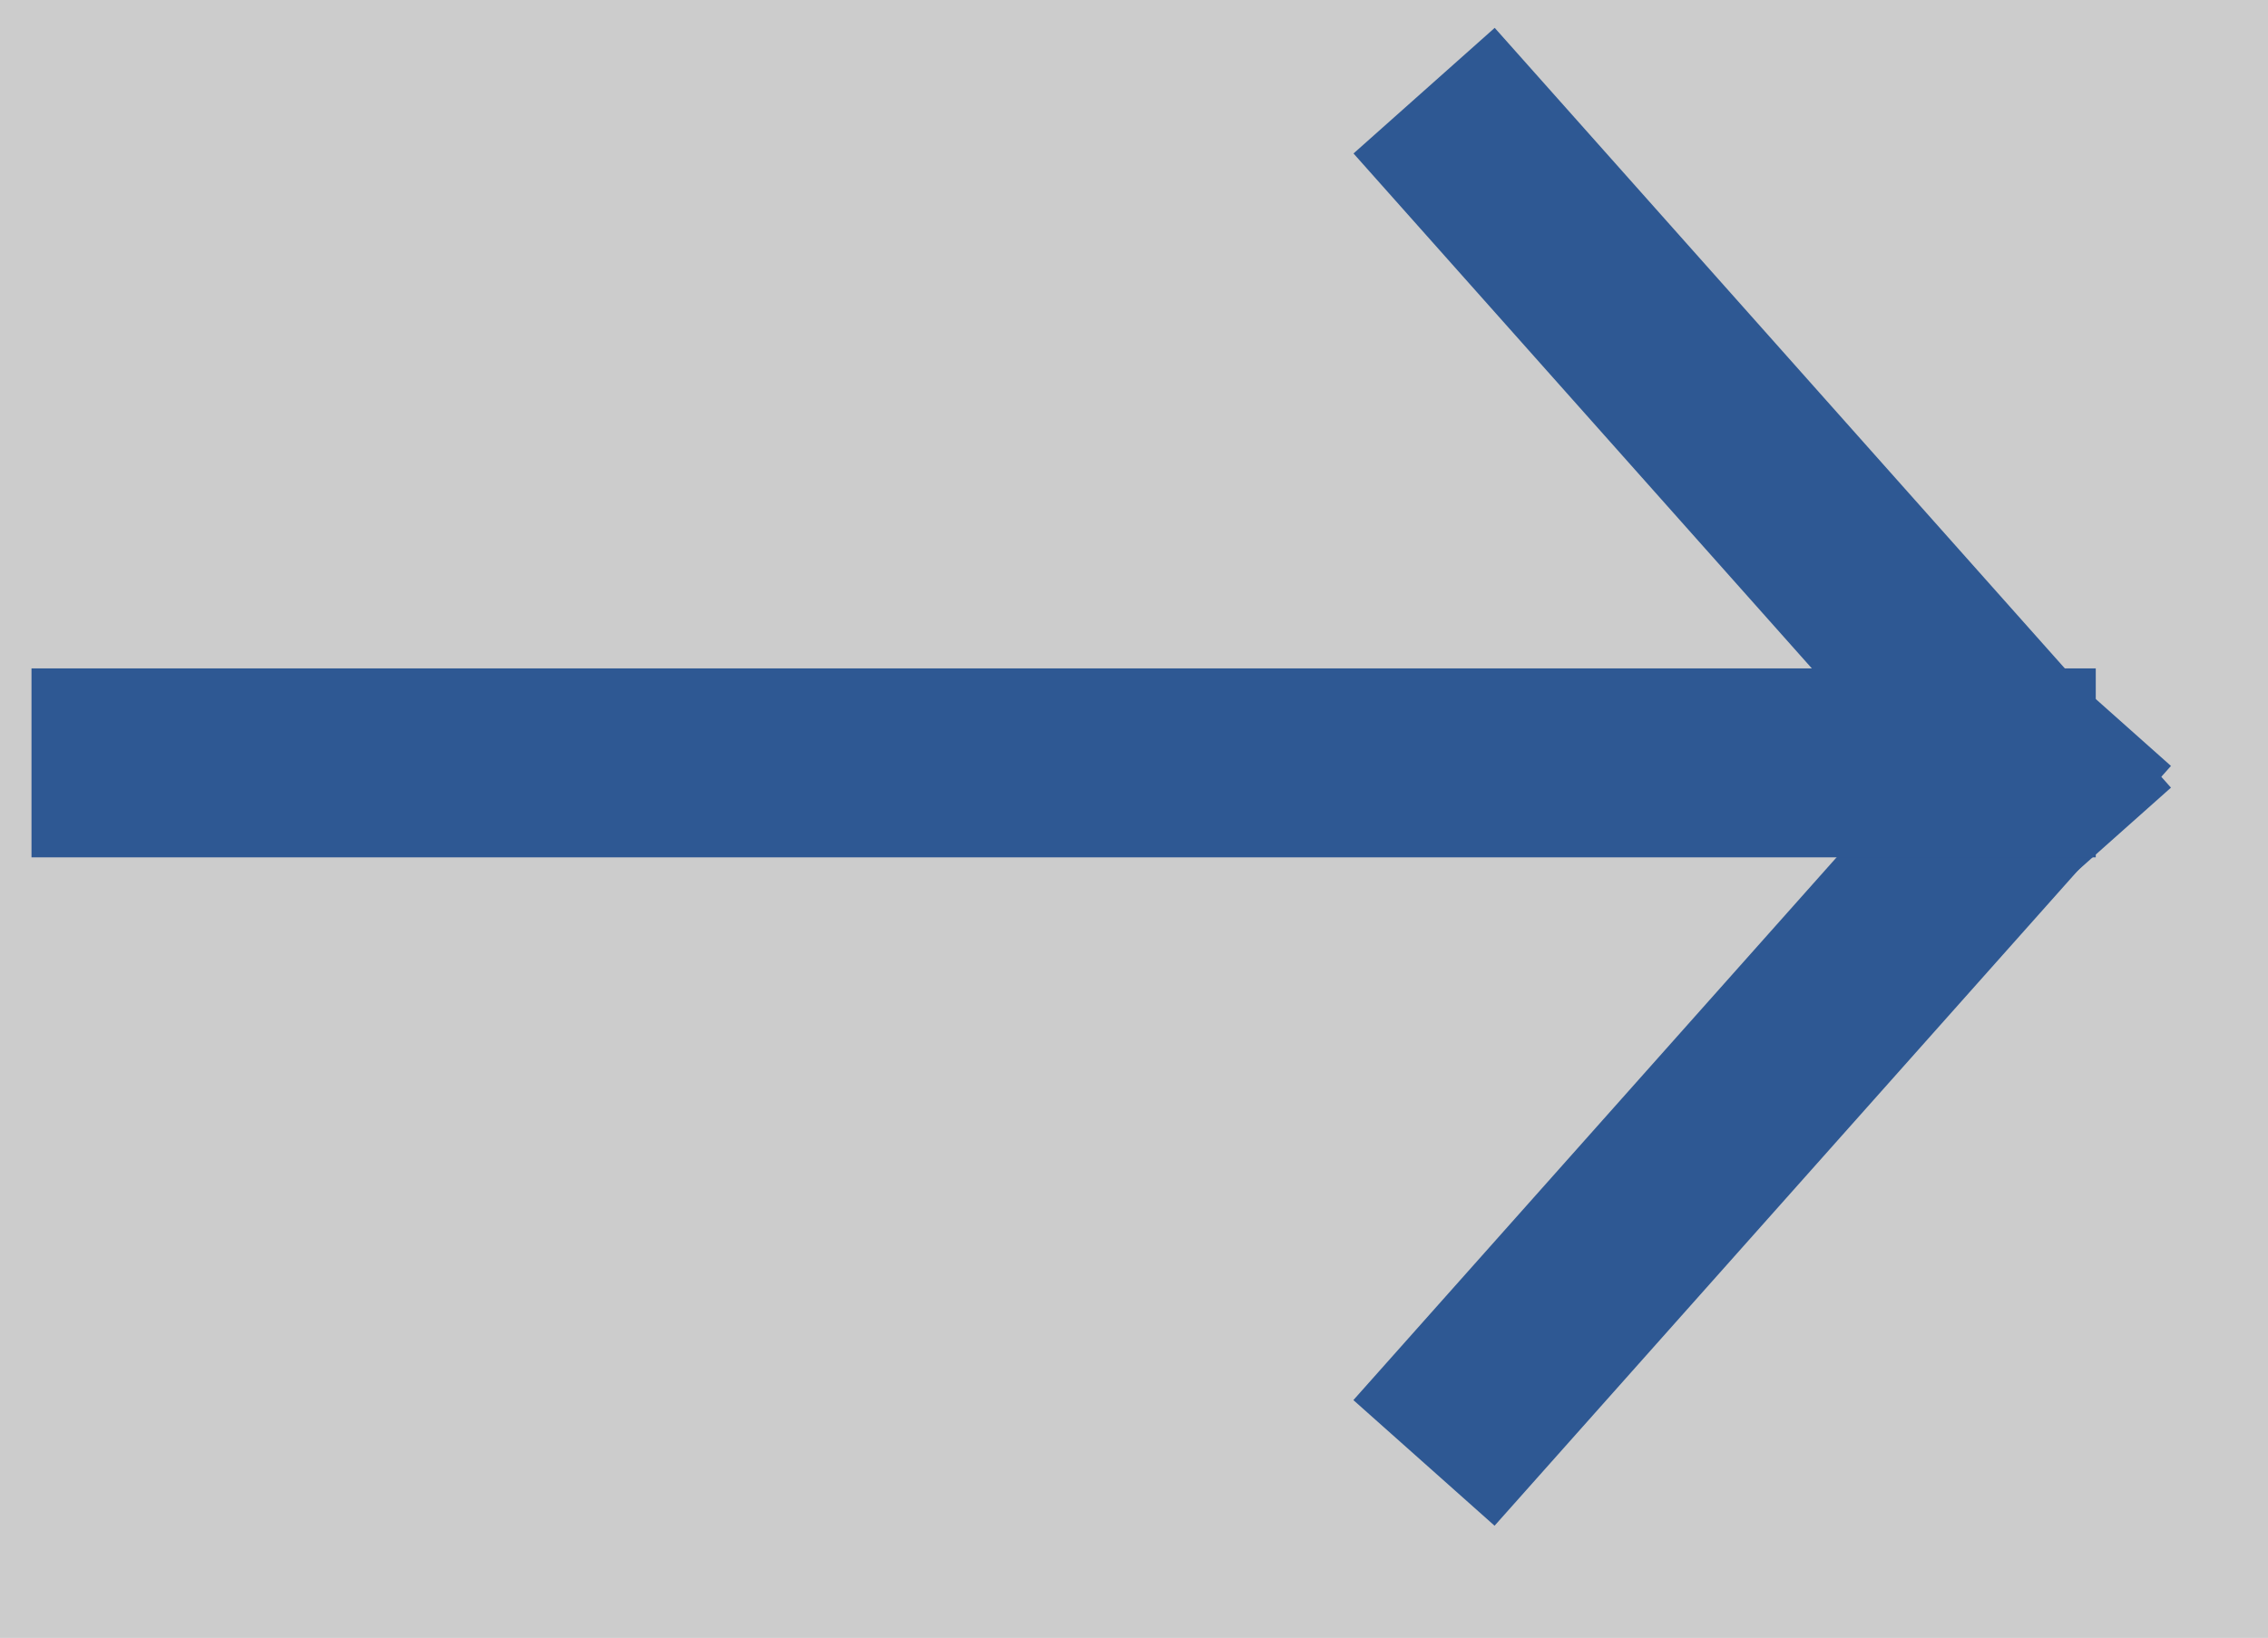 <?xml version="1.0" encoding="UTF-8"?>
<svg width="18px" height="13px" viewBox="0 0 18 13" version="1.1" xmlns="http://www.w3.org/2000/svg" xmlns:xlink="http://www.w3.org/1999/xlink">
    <rect x="0" y="0" width="18" height="13" fill="#808080" stroke="none"/>
    <!-- Generator: Sketch 61 (89581) - https://sketch.com -->
    <title>Arrow</title>
    <desc>Created with Sketch.</desc>
    <g id="Symbols" stroke="none" stroke-width="1" fill="none" fill-rule="evenodd">
        <g id="Atoms-/-CTA-/-Btn-/-Small-Light-/-Forward" transform="translate(-171, -14)">
            <g id="Atom">
                <rect id="btn" stroke="#E8E8E8" stroke-width="2" fill-opacity="0.6" fill="#FFFFFF" x="1" y="1" width="269" height="38" rx="4"></rect>
                <g id="Type" transform="translate(84, 12)" stroke="#2E5893" stroke-linecap="square">
                    <g id="Atoms-/-Arrow-/-Dark-Blue" transform="translate(87, 2)">
                        <g id="Arrow" transform="translate(1, 1)">
                            <line x1="10.531" y1="5.412" x2="15.442" y2="9.783" id="Line" stroke-width="1.5" transform="translate(12.986, 7.598) rotate(-90) translate(-12.986, -7.598) "></line>
                            <line x1="10.531" y1="4.921" x2="15.442" y2="0.551" id="Line" stroke-width="1.5" transform="translate(12.986, 2.736) rotate(-90) translate(-12.986, -2.736) "></line>
                            <line x1="0" y1="5.056" x2="14.883" y2="5.056" id="Line-2" stroke-width="1.5"></line>
                        </g>
                    </g>
                </g>
            </g>
        </g>
    </g>
</svg>